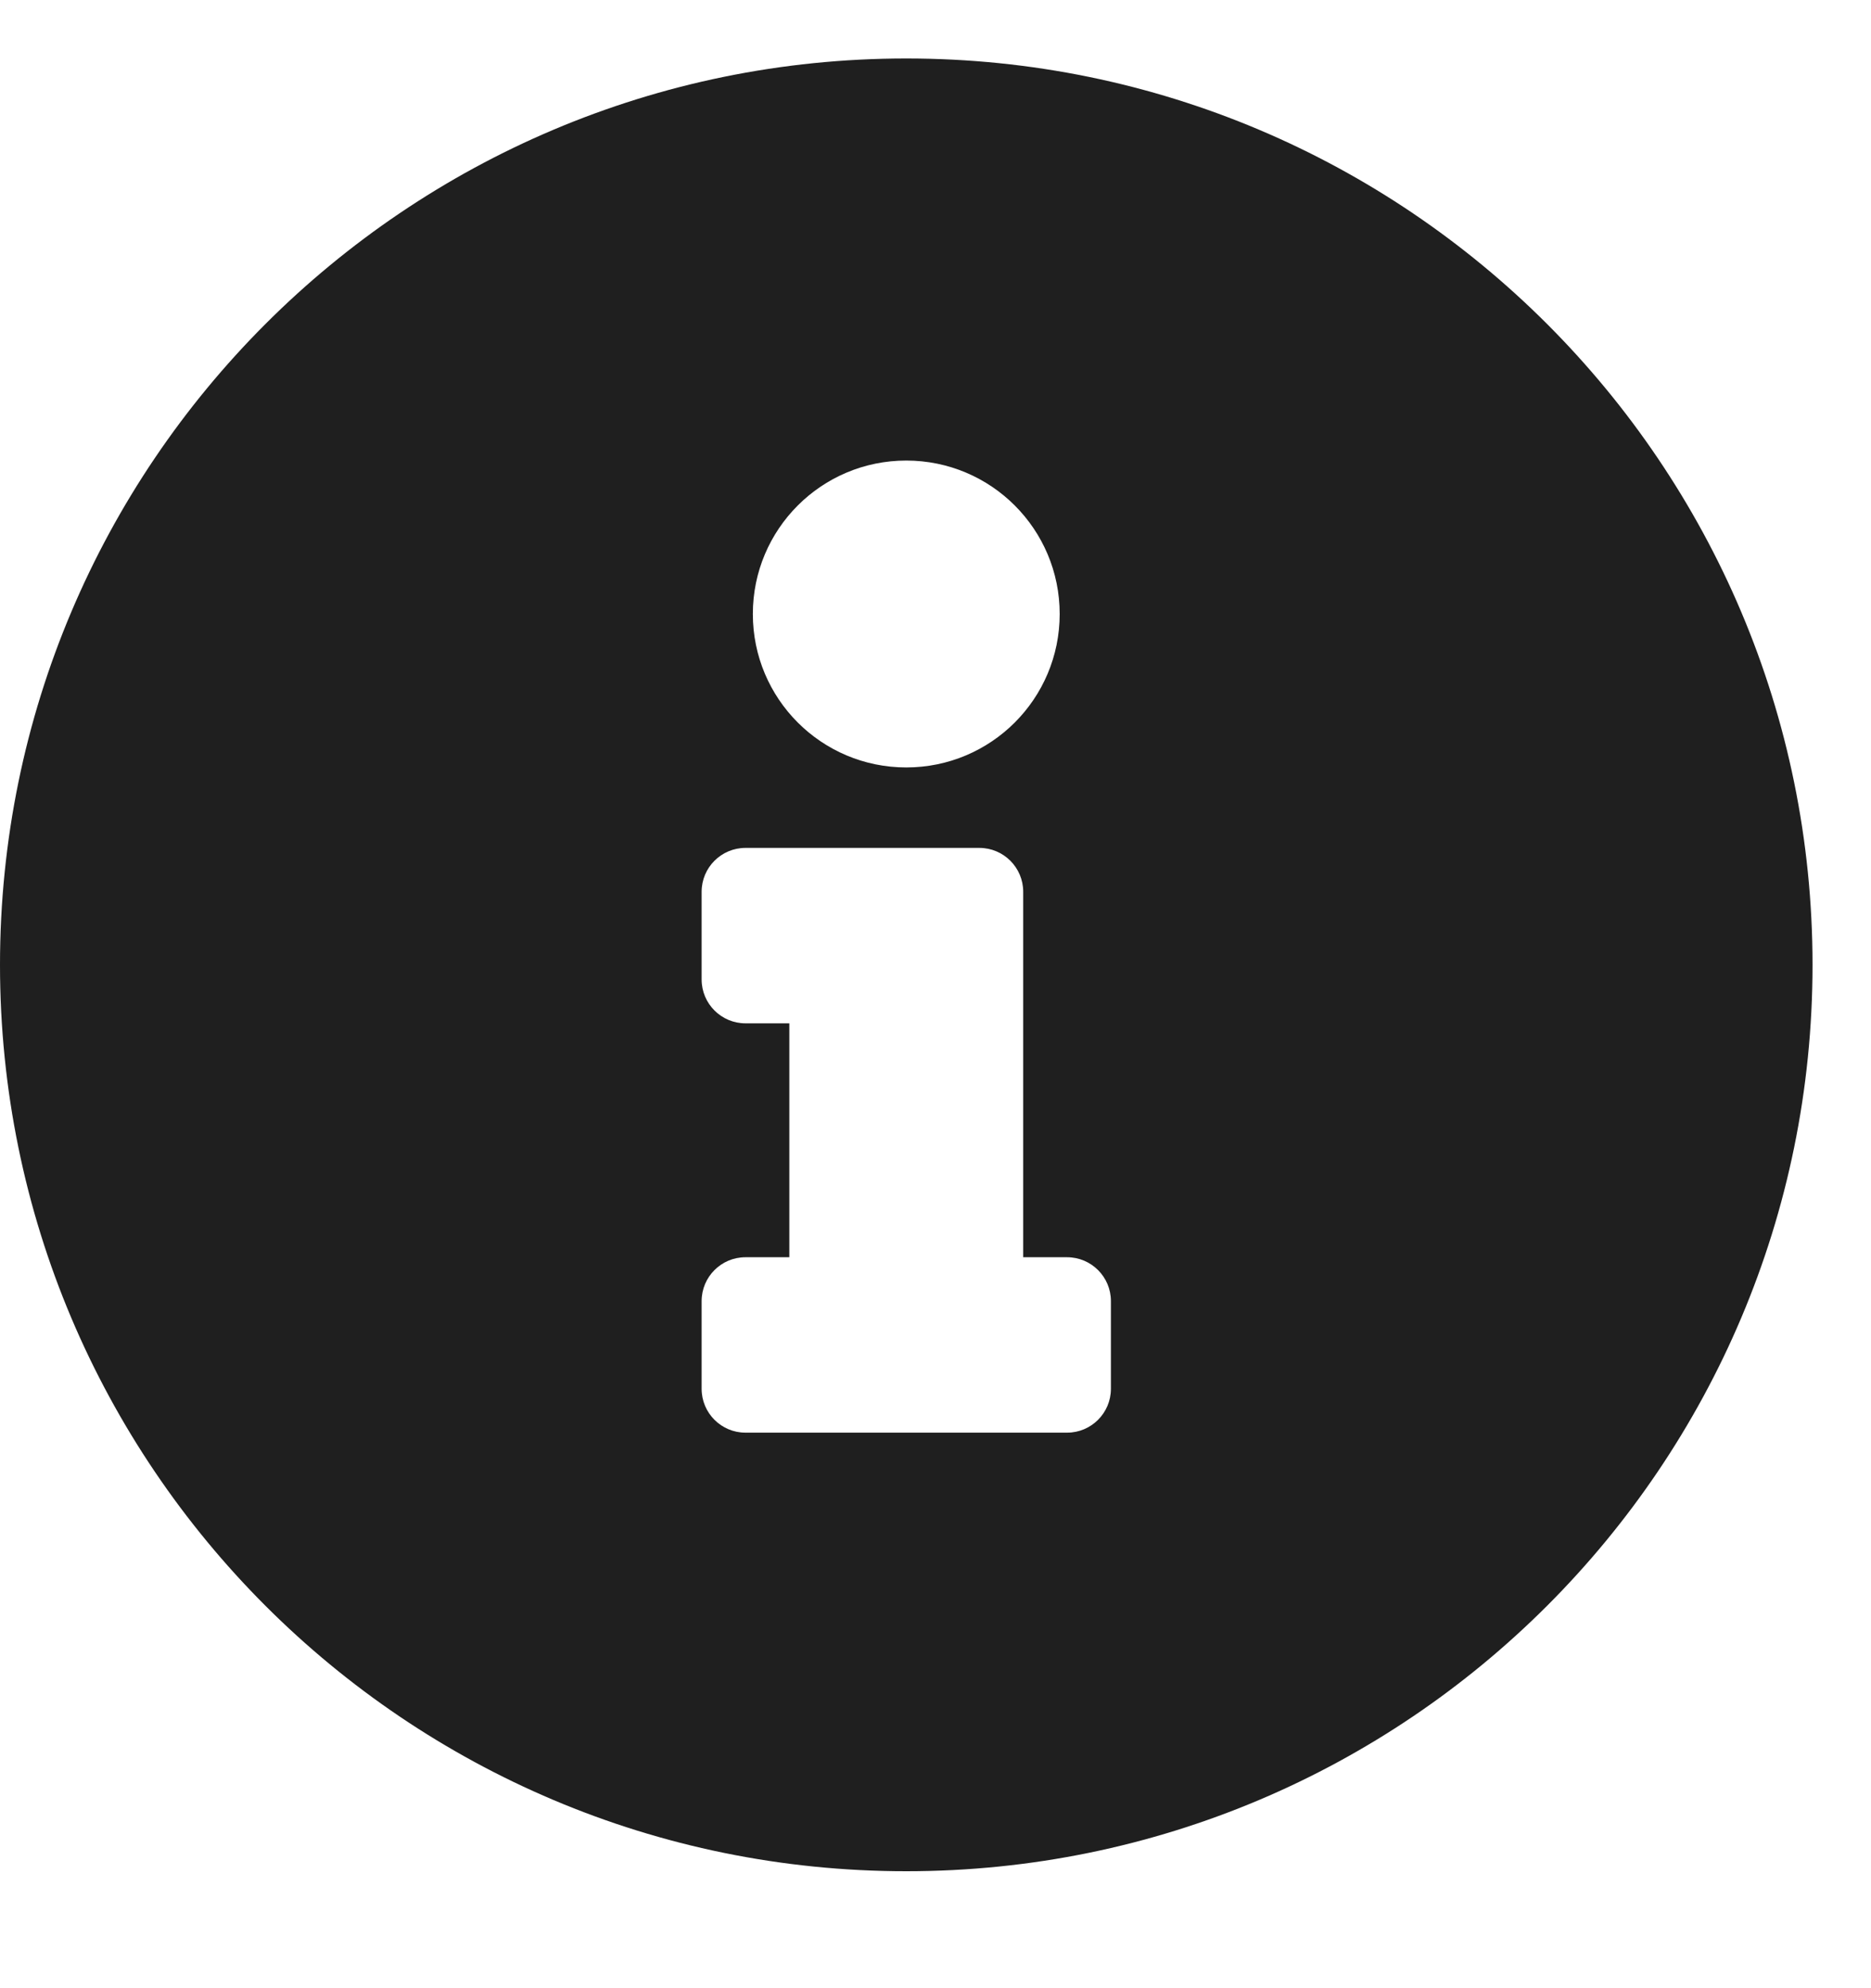 <svg width="16" height="17" viewBox="0 0 16 17" fill="none" xmlns="http://www.w3.org/2000/svg">
<g clip-path="url(#clip0_253_1573)">
<path d="M7.75 0.5C3.47 0.5 0 3.971 0 8.25C0 12.531 3.47 16 7.75 16C12.03 16 15.5 12.531 15.5 8.25C15.5 3.971 12.03 0.5 7.75 0.5ZM7.75 3.938C8.475 3.938 9.062 4.525 9.062 5.25C9.062 5.975 8.475 6.562 7.75 6.562C7.025 6.562 6.438 5.975 6.438 5.25C6.438 4.525 7.025 3.938 7.75 3.938ZM9.5 11.875C9.5 12.082 9.332 12.25 9.125 12.25H6.375C6.168 12.25 6 12.082 6 11.875V11.125C6 10.918 6.168 10.75 6.375 10.75H6.75V8.75H6.375C6.168 8.75 6 8.582 6 8.375V7.625C6 7.418 6.168 7.25 6.375 7.25H8.375C8.582 7.25 8.75 7.418 8.75 7.625V10.75H9.125C9.332 10.75 9.5 10.918 9.5 11.125V11.875Z" fill="#1F1F1F"/>
</g>
<defs>
<clipPath id="clip0_253_1573">
<rect width="16" height="16" fill="white" transform="translate(0 0.5)"/>
</clipPath>
</defs>
</svg>

